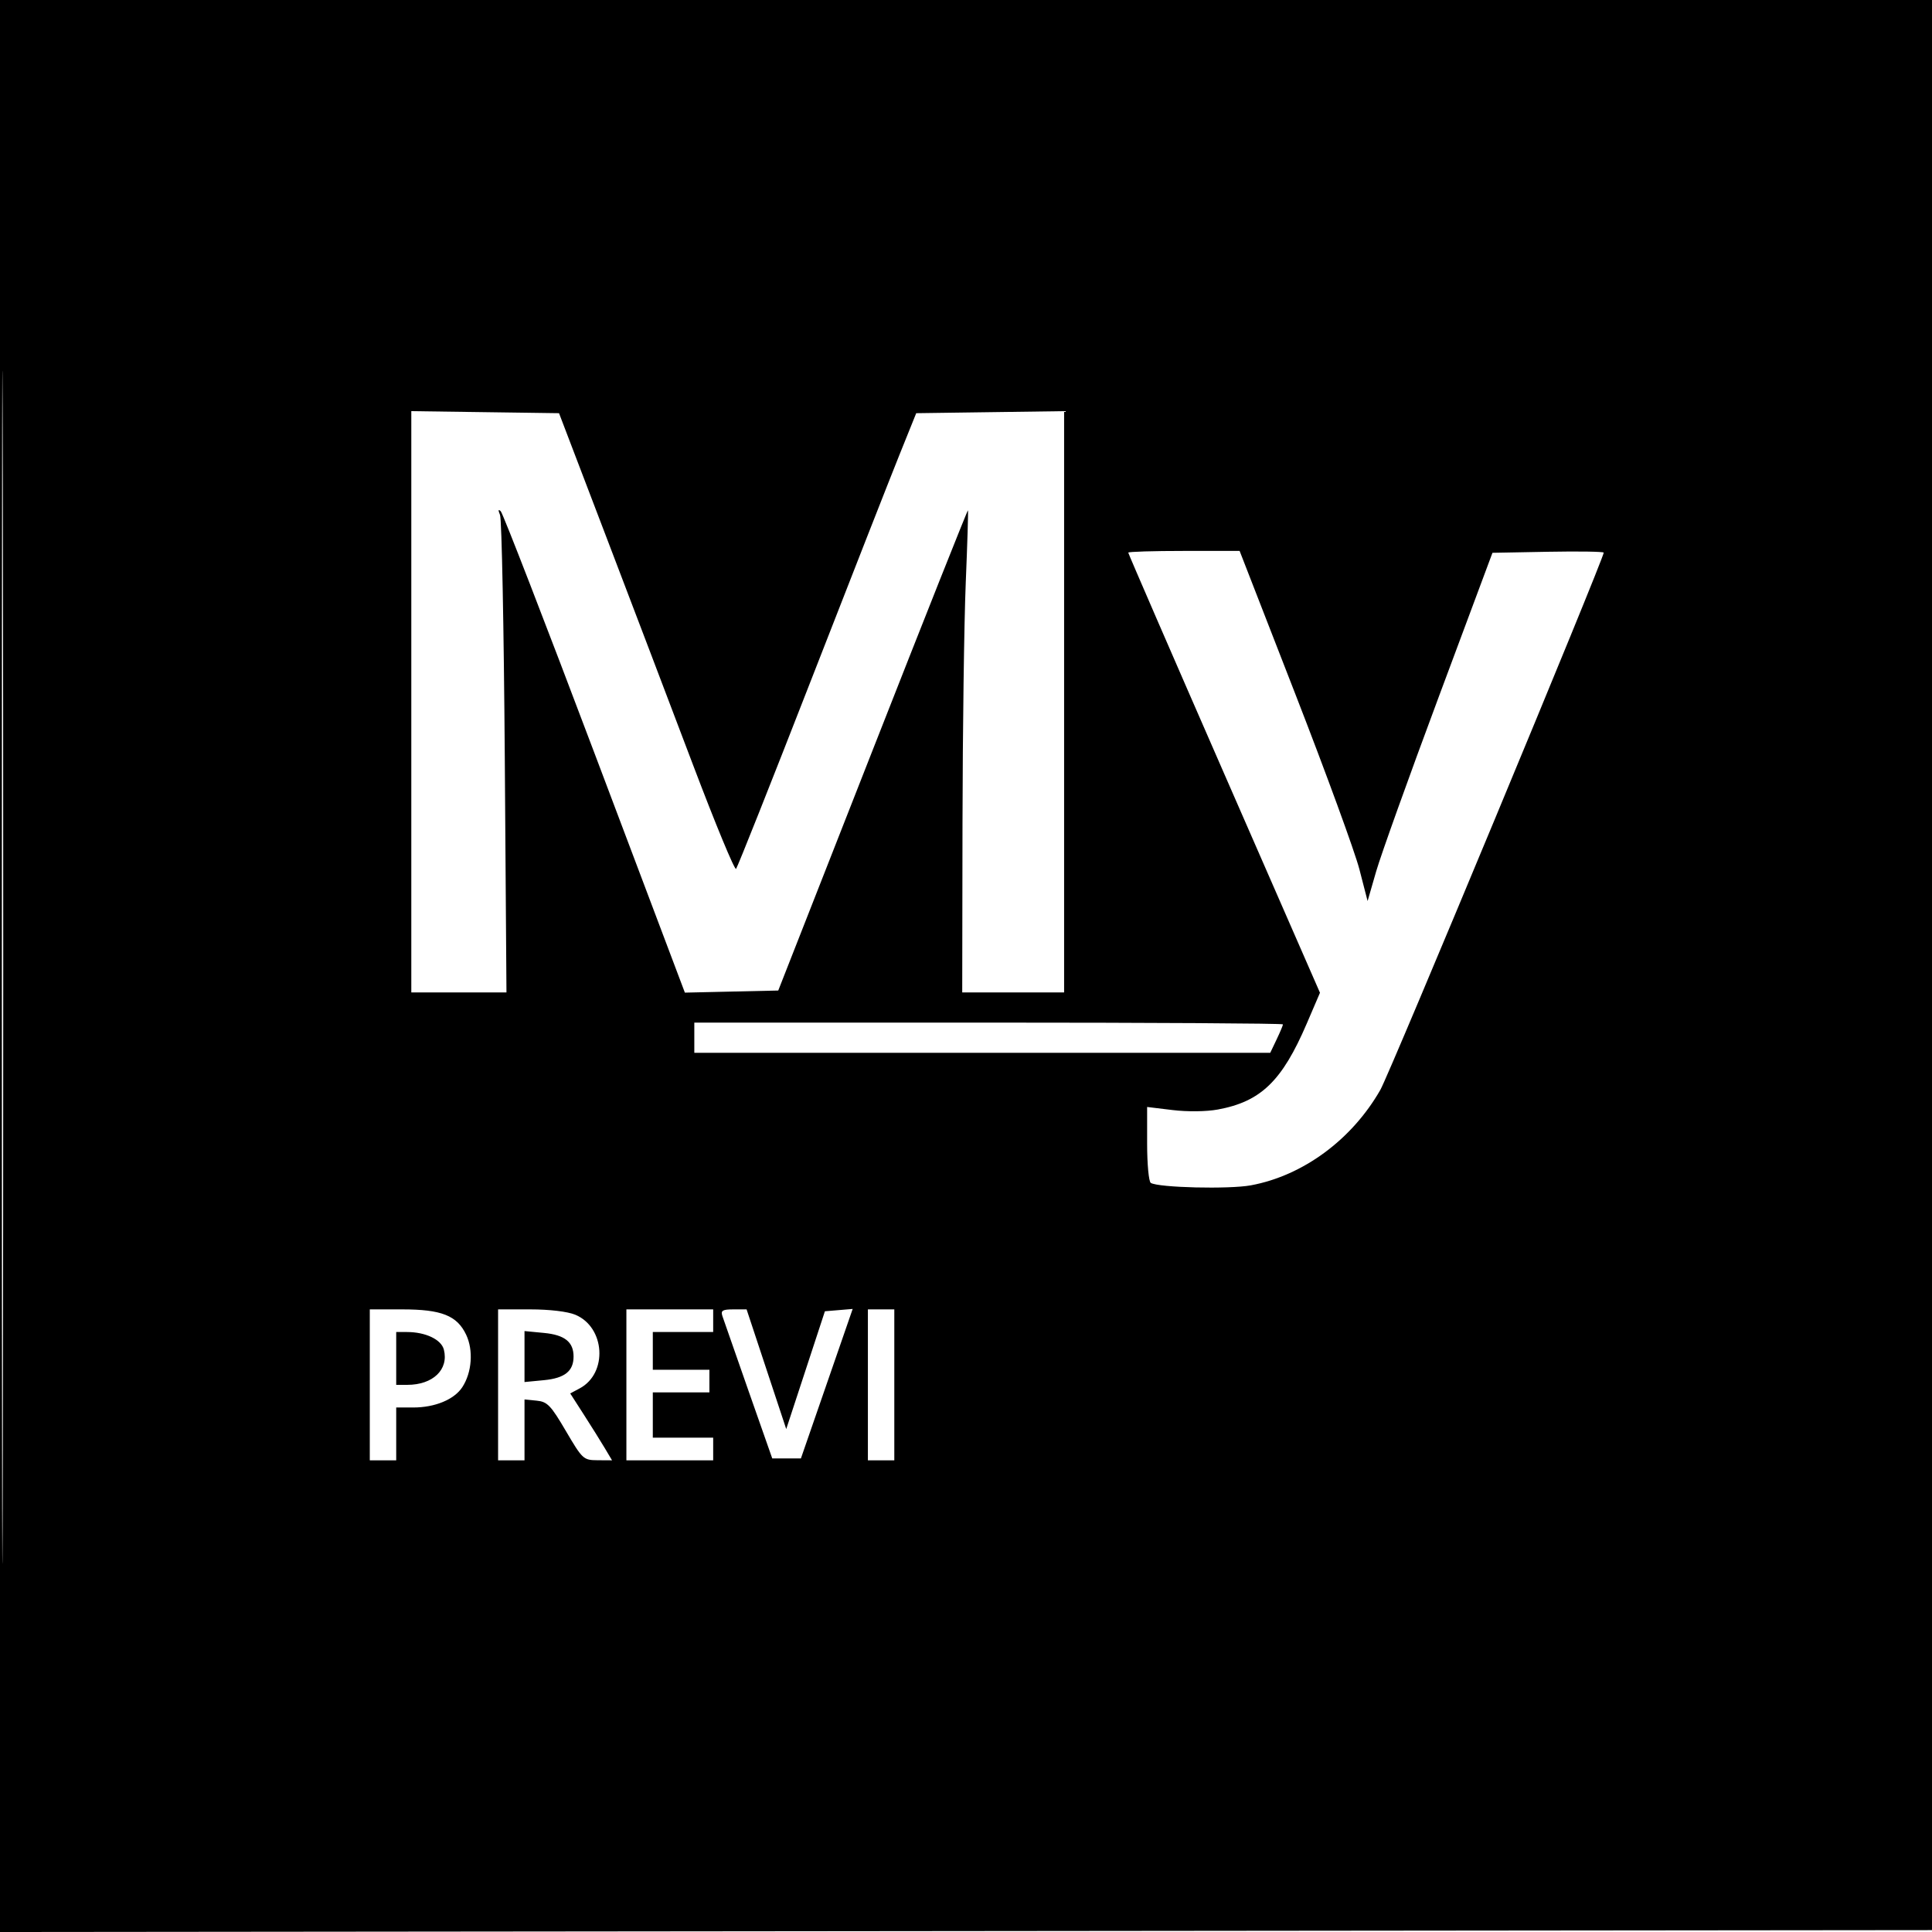 <svg xmlns="http://www.w3.org/2000/svg" width="512" height="512" viewBox="0 0 512 512" version="1.1">
	<path d="M 0 256.002 L 0 512.004 256.250 511.752 L 512.500 511.500 512.752 255.750 L 513.004 0 256.502 0 L 0 0 0 256.002 M 0.492 256.500 C 0.492 397.300, 0.608 454.751, 0.750 384.170 C 0.892 313.588, 0.892 198.388, 0.750 128.170 C 0.608 57.951, 0.492 115.700, 0.492 256.500 M 109 185.979 L 109 263 121.609 263 L 134.218 263 133.774 200.750 C 133.530 166.512, 132.965 137.600, 132.518 136.500 C 131.973 135.159, 132.037 134.830, 132.712 135.500 C 133.266 136.050, 144.470 164.975, 157.610 199.778 L 181.500 263.056 193.872 262.778 L 206.244 262.500 231.282 198.743 C 245.053 163.677, 256.409 135.102, 256.518 135.243 C 256.627 135.384, 256.363 144.050, 255.931 154.500 C 255.499 164.950, 255.112 193.637, 255.072 218.250 L 255 263 268.500 263 L 282 263 282 185.979 L 282 108.958 262.404 109.229 L 242.808 109.500 238.374 120.500 C 235.936 126.550, 225.346 153.550, 214.842 180.500 C 204.337 207.450, 195.437 229.841, 195.064 230.258 C 194.690 230.674, 189.568 218.299, 183.680 202.758 C 177.792 187.216, 167.389 159.875, 160.562 142 L 148.149 109.500 128.574 109.229 L 109 108.958 109 185.979 M 299 146.449 C 299 146.696, 310.432 173.042, 324.404 204.995 L 349.807 263.092 346.286 271.296 C 339.757 286.508, 334.126 291.943, 322.725 294.036 C 319.682 294.595, 314.681 294.654, 310.750 294.177 L 304 293.358 304 303.120 C 304 308.489, 304.436 313.152, 304.969 313.481 C 307.011 314.743, 325.706 315.195, 331.500 314.123 C 345.326 311.564, 358.280 302.009, 365.818 288.808 C 368.315 284.435, 425 148.088, 425 146.455 C 425 146.175, 418.366 146.071, 410.259 146.223 L 395.517 146.500 381.238 184.796 C 373.385 205.858, 365.940 226.622, 364.694 230.938 L 362.428 238.786 360.254 230.375 C 359.058 225.749, 351.427 204.872, 343.296 183.982 L 328.513 146 313.757 146 C 305.641 146, 299 146.202, 299 146.449 M 184 275 L 184 279 260.315 279 L 336.630 279 338.315 275.466 C 339.242 273.522, 340 271.722, 340 271.466 C 340 271.210, 304.900 271, 262 271 L 184 271 184 275 M 98 367 L 98 387 101.500 387 L 105 387 105 380 L 105 373 109.532 373 C 115.277 373, 120.371 370.889, 122.512 367.622 C 125.065 363.726, 125.497 357.851, 123.536 353.717 C 121.123 348.632, 117.008 347, 106.599 347 L 98 347 98 367 M 132 367 L 132 387 135.500 387 L 139 387 139 378.937 L 139 370.873 142.212 371.187 C 145.050 371.463, 145.953 372.401, 149.962 379.227 C 154.365 386.724, 154.614 386.954, 158.349 386.977 L 162.198 387 160.264 383.750 C 159.200 381.962, 156.706 377.975, 154.722 374.888 L 151.115 369.276 153.643 367.923 C 161.120 363.922, 160.384 351.730, 152.466 348.421 C 150.428 347.570, 145.644 347, 140.532 347 L 132 347 132 367 M 166 367 L 166 387 177.500 387 L 189 387 189 384 L 189 381 181 381 L 173 381 173 375 L 173 369 180.500 369 L 188 369 188 366 L 188 363 180.500 363 L 173 363 173 358 L 173 353 181 353 L 189 353 189 350 L 189 347 177.500 347 L 166 347 166 367 M 191.437 348.750 C 191.751 349.712, 194.854 358.600, 198.332 368.500 L 204.655 386.500 208.452 386.500 L 212.249 386.500 219.109 366.691 L 225.968 346.881 222.288 347.191 L 218.608 347.500 213.484 363.109 L 208.360 378.717 203.108 362.859 L 197.856 347 194.361 347 C 191.481 347, 190.966 347.308, 191.437 348.750 M 230 367 L 230 387 233.500 387 L 237 387 237 367 L 237 347 233.500 347 L 230 347 230 367 M 105 360 L 105 367 107.935 367 C 114.743 367, 118.957 362.948, 117.633 357.674 C 116.960 354.993, 112.788 353, 107.851 353 L 105 353 105 360 M 139 359.500 L 139 366.254 144.168 365.758 C 149.661 365.230, 152 363.361, 152 359.500 C 152 355.639, 149.661 353.770, 144.168 353.242 L 139 352.746 139 359.500" stroke="none" fill="black" fill-rule="evenodd"/>
</svg>